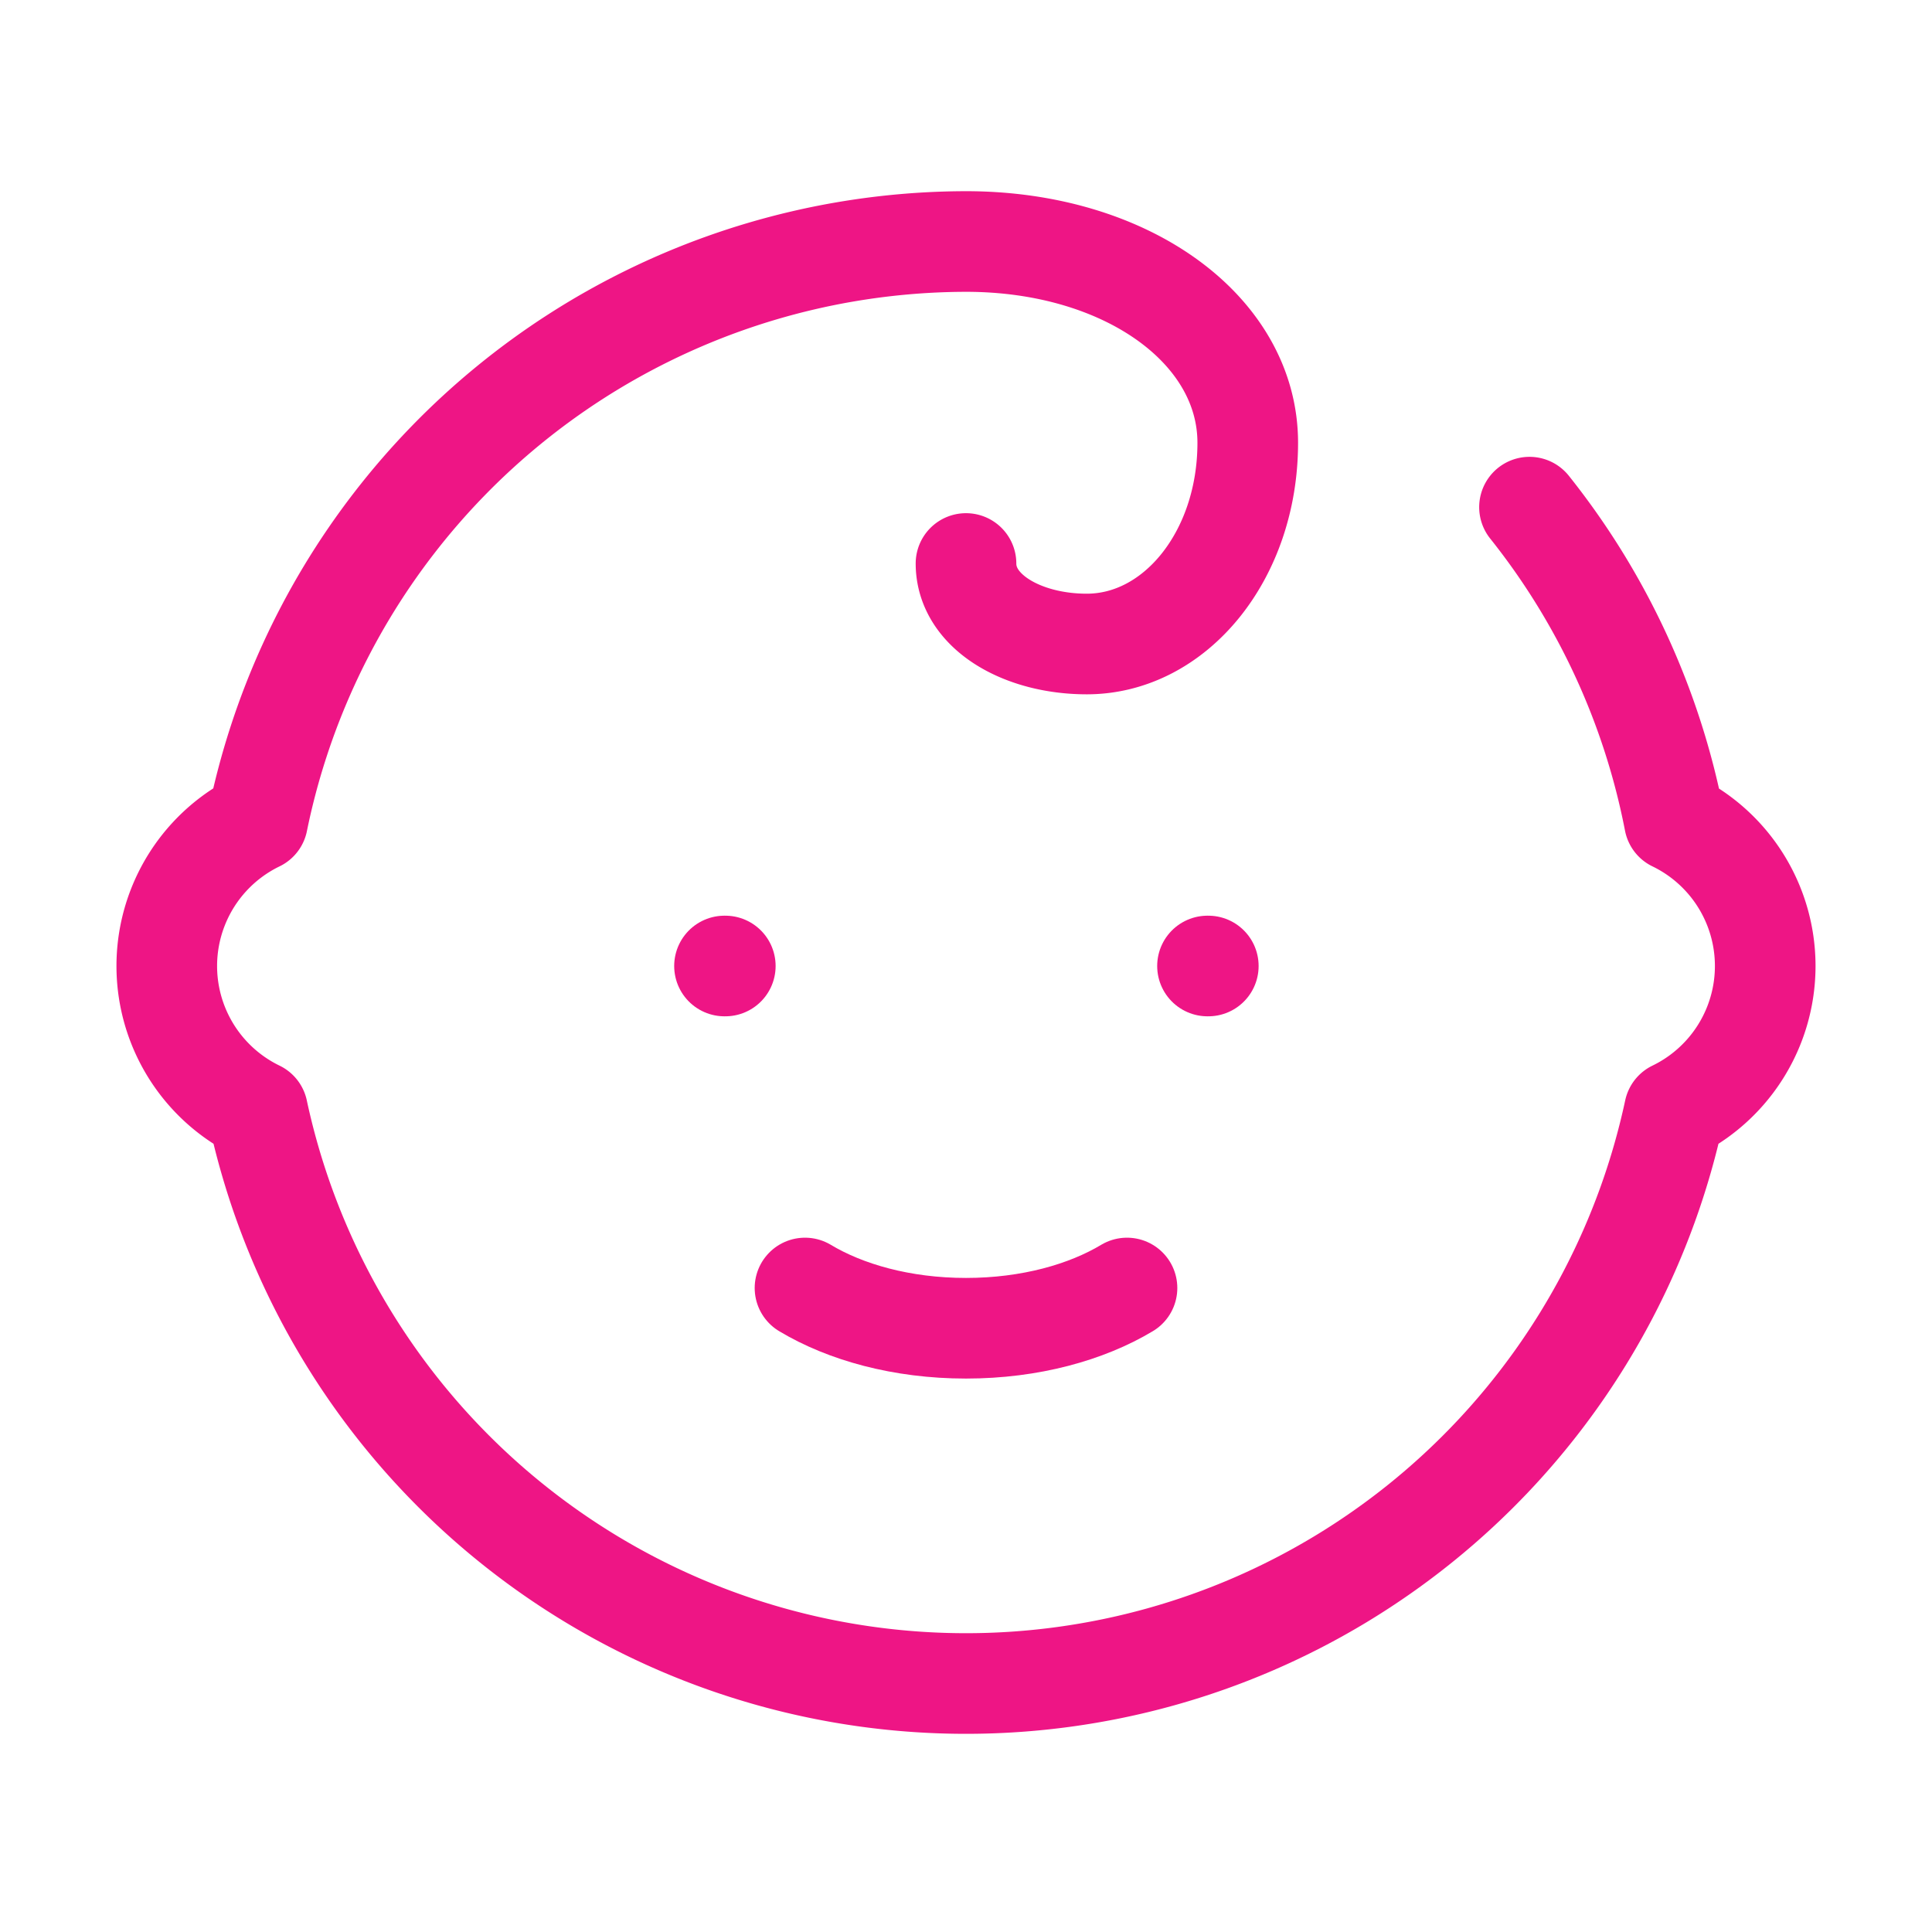 <?xml version="1.0" encoding="UTF-8"?> <svg xmlns="http://www.w3.org/2000/svg" width="24" height="24" viewBox="0 0 24 24" fill="none" stroke="#EE1585" stroke-width="1.25" stroke-linecap="round" stroke-linejoin="round" class="lucide lucide-baby"><path d="M9 12h.01"></path><path d="M15 12h.01"></path><path d="M10 16c.5.3 1.2.5 2 .5s1.5-.2 2-.5"></path><path d="M19 6.3a9 9 0 0 1 1.8 3.9 2 2 0 0 1 0 3.6 9 9 0 0 1-17.6 0 2 2 0 0 1 0-3.6A9 9 0 0 1 12 3c2 0 3.5 1.1 3.5 2.5s-.9 2.5-2 2.5c-.8 0-1.5-.4-1.5-1"></path></svg> 